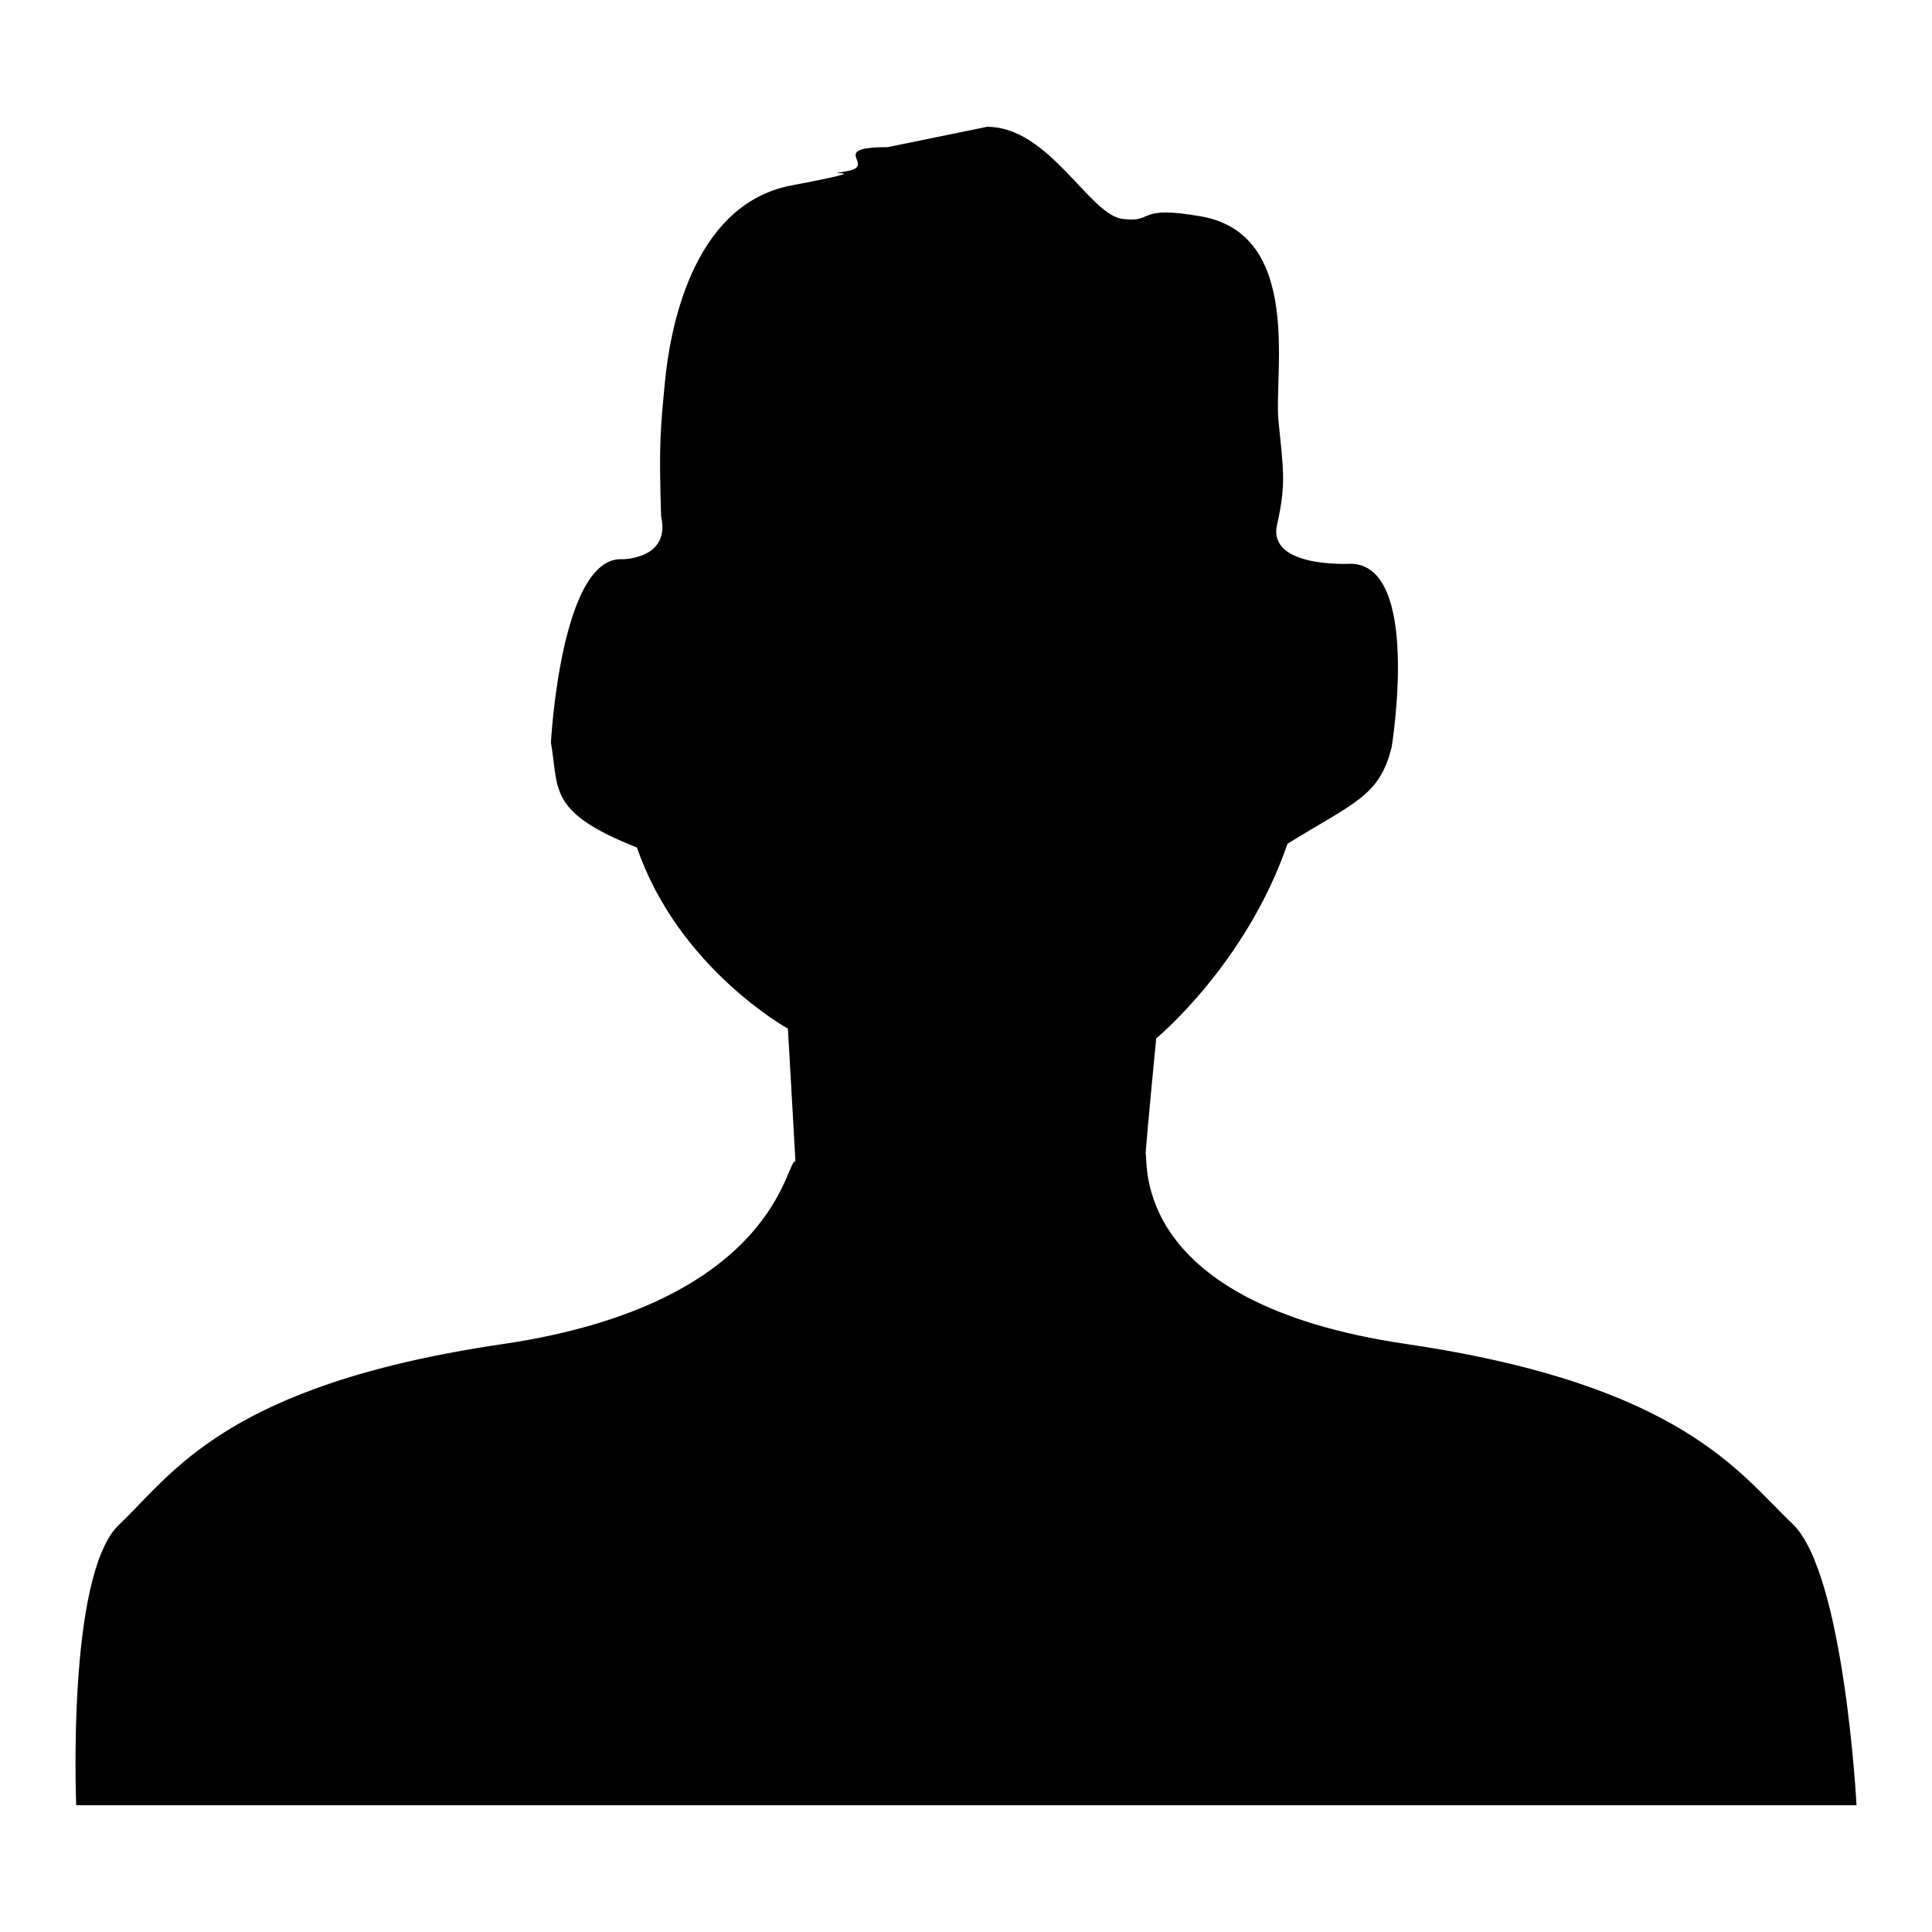 <?xml version="1.0" encoding="utf-8"?>
<!-- Svg Vector Icons : http://www.onlinewebfonts.com/icon -->
<!DOCTYPE svg PUBLIC "-//W3C//DTD SVG 1.1//EN" "http://www.w3.org/Graphics/SVG/1.1/DTD/svg11.dtd">
<svg version="1.1" xmlns="http://www.w3.org/2000/svg" xmlns:xlink="http://www.w3.org/1999/xlink" x="0px" y="0px" viewBox="0 0 256 256" enable-background="new 0 0 256 256" xml:space="preserve">
<g><g><path fill="#000000" d="M117.6,19.5c-8.2,0-1.1,2.5-5.5,3.2s5.9-0.6-7.4,1.9c-13.3,2.7-16,19.8-16.6,26.1c-0.6,6.3-0.8,8.2-0.5,17.7c1.3,5.7-5.1,5.7-5.1,5.7C74.3,73.6,73,98.4,73,98.4c1.1,6.2-0.5,9.2,11.4,13.9c5.5,16,20,24,20,24s0.6,10.3,1,17.6c-1.3-0.5-2.2,18.8-38.8,24.2c-36.8,5.4-43.8,17.3-50.8,23.9c-7,6.6-5.7,37.2-5.7,37.2H246c0,0-1.6-30.5-8.4-37.2c-7-6.6-14.6-18.5-51.2-23.9c-36.8-5.4-34.2-24.2-34.6-25.3c0.2-2.8,1.4-15.2,1.4-15.2s11.9-9.8,17.4-25.8c8.9-5.5,12.2-6.3,13.8-12.8c0,0,4-24.3-5.5-24.3c0,0-10.9,0.6-9.7-5.1c1.3-5.7,0.8-7.6,0.2-13.9c-0.6-6.3,3.2-24.5-10.1-27c-9-1.6-6.2,0.9-10.6,0.3c-4.4-0.6-9.7-12.2-17.9-12.2L117.6,19.5L117.6,19.5z"/></g></g>
</svg>